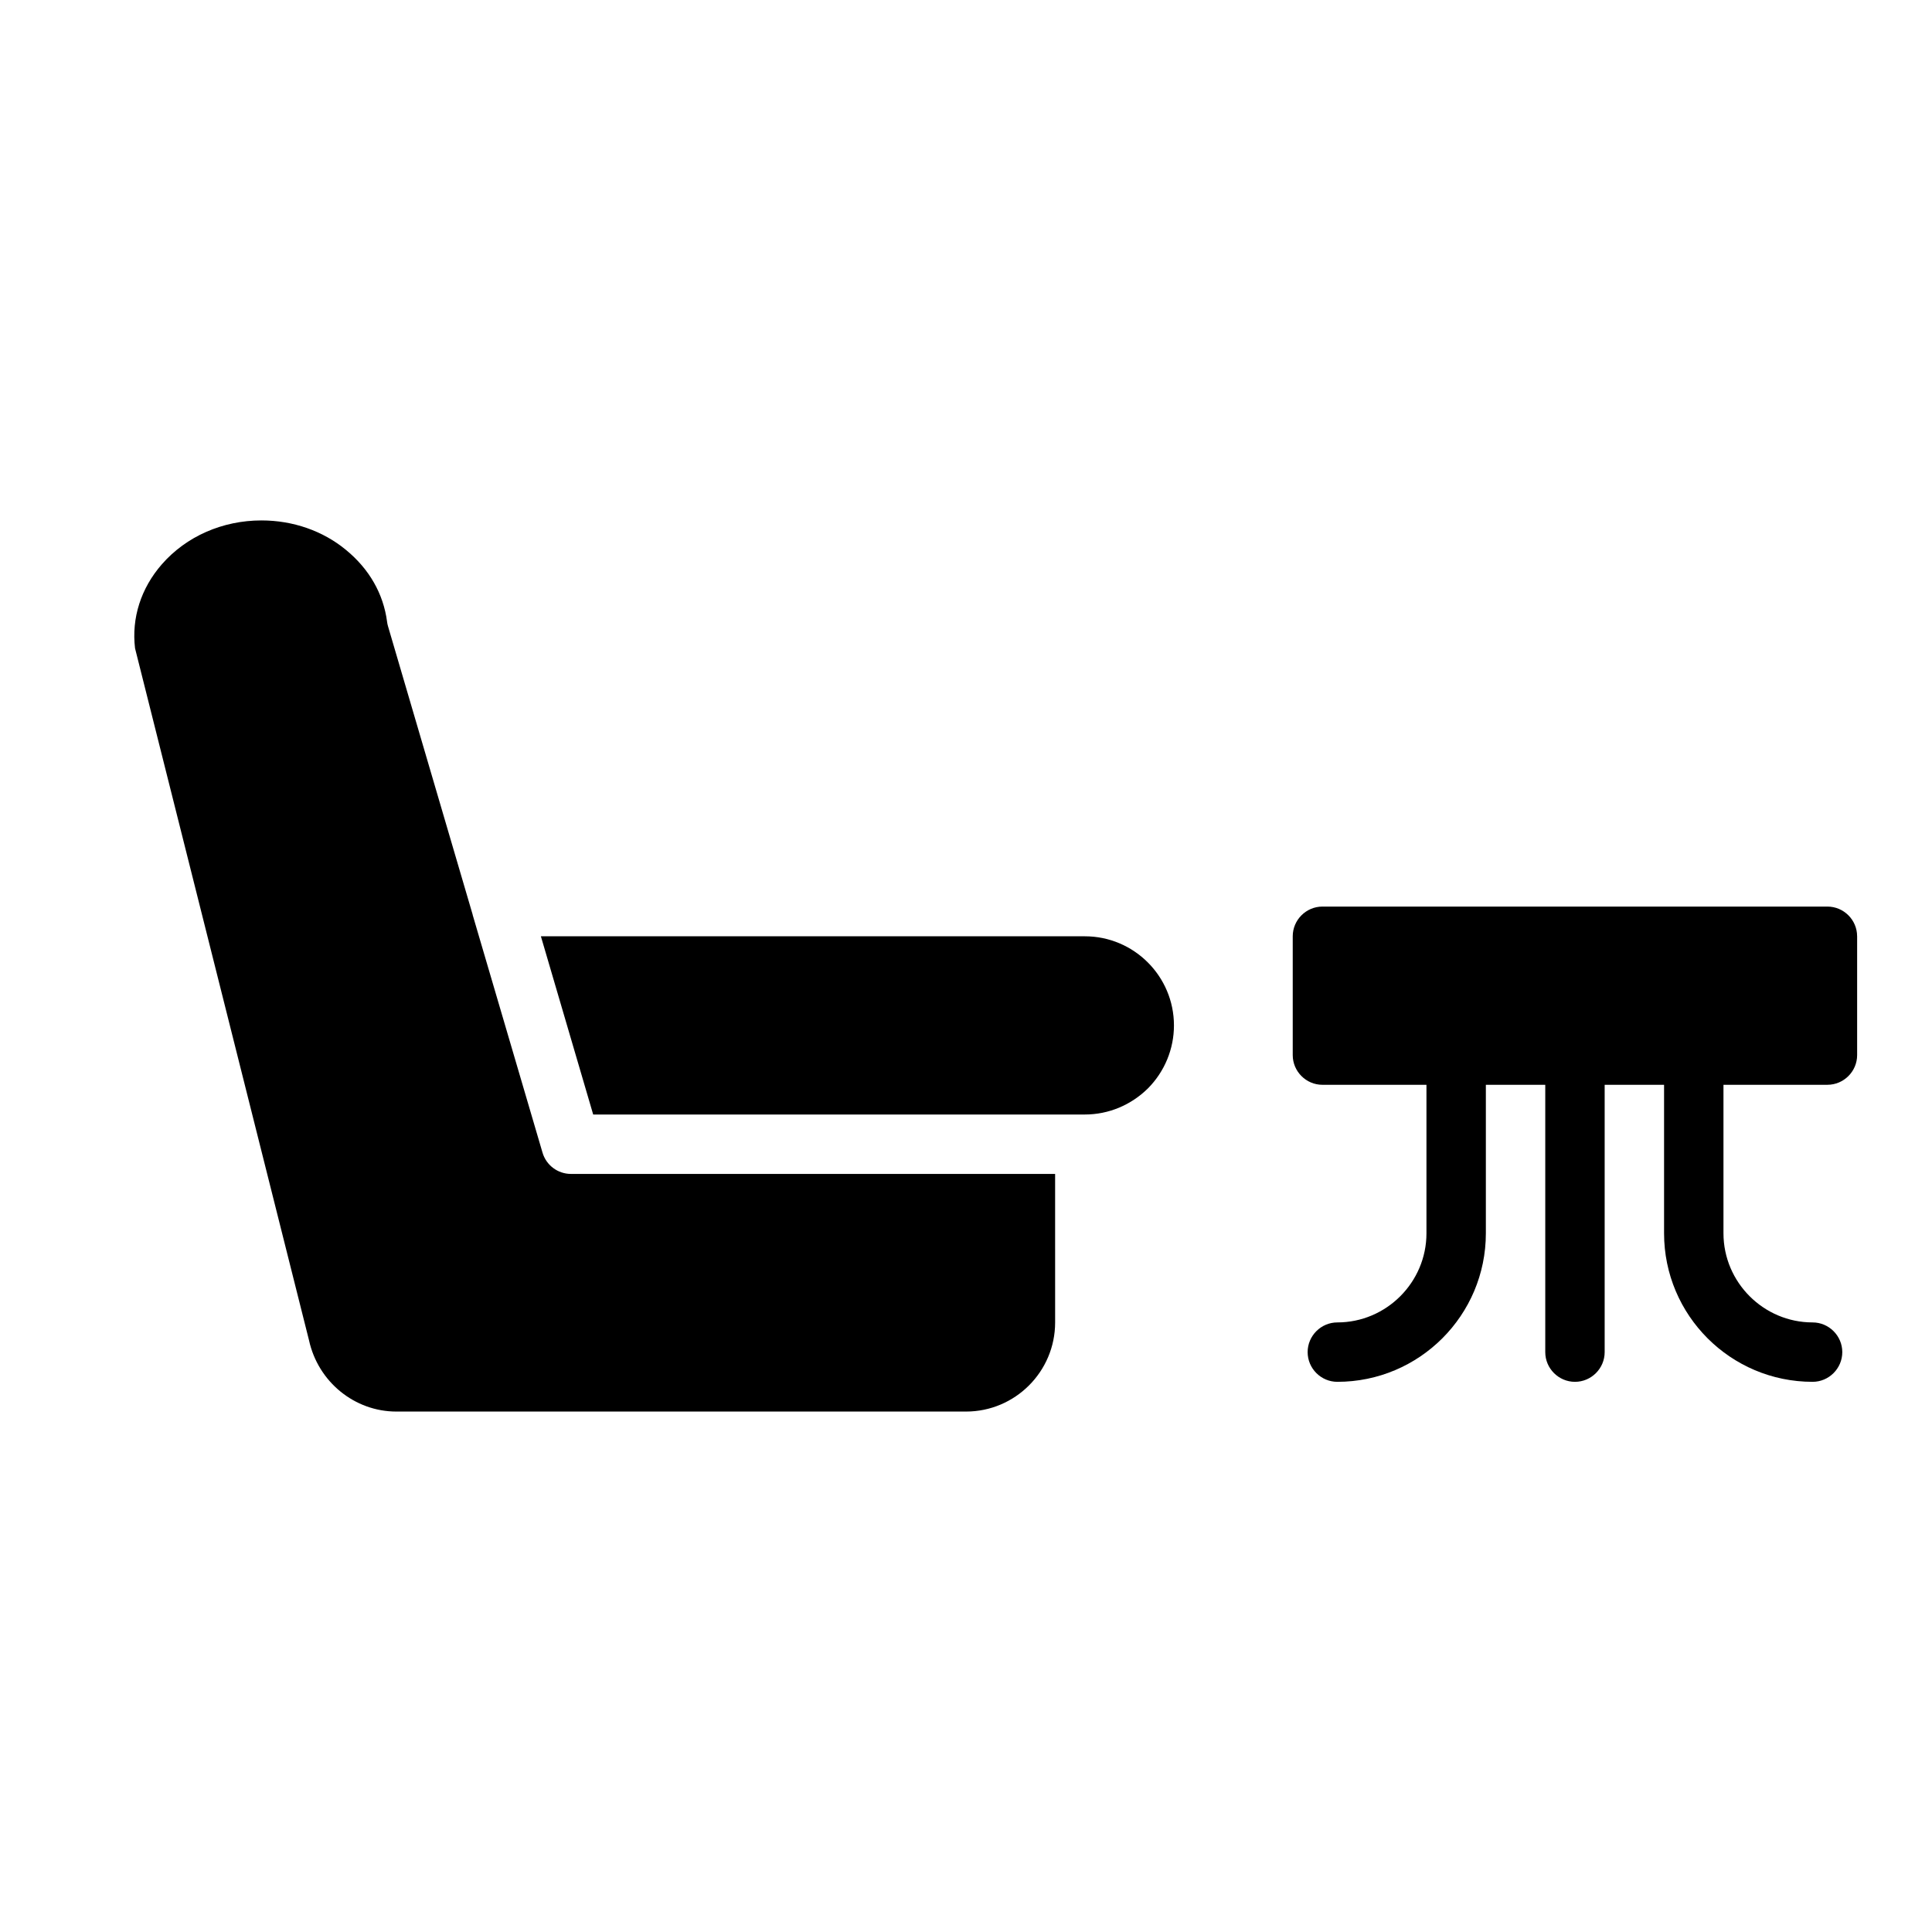 <?xml version="1.0" encoding="UTF-8"?>
<!-- Uploaded to: SVG Repo, www.svgrepo.com, Generator: SVG Repo Mixer Tools -->
<svg fill="#000000" width="800px" height="800px" version="1.1" viewBox="144 144 512 512" xmlns="http://www.w3.org/2000/svg">
 <g>
  <path d="m423.62 494.46c0 13.023-10.594 23.617-23.617 23.617h-150.98c-11.023 0-20.734-7.852-23.141-18.922l-46.094-183.35c-0.961-8.031 1.562-15.926 7.125-22.285 6.449-7.375 16.059-11.602 26.375-11.602 8.355 0 16.297 2.766 22.402 7.816 6.156 5.043 9.918 11.621 10.887 19.016 0.047 0.406 0.129 0.809 0.246 1.199l22.438 76.438c0.008 0.027-0.004 0.055 0.004 0.082l18.504 62.977c0.98 3.356 4.055 5.656 7.547 5.656h128.3zm24.621-62.047c-4.543 4.477-10.492 6.945-16.75 6.945h-130.29l-13.859-47.23h144.15c13.023 0 23.617 10.594 23.617 23.617 0 6.258-2.469 12.207-6.867 16.668z"/>
  <path d="m636.16 392.12v31.488c0 4.328-3.543 7.871-7.871 7.871h-27.551v39.359c0 12.988 10.629 23.617 23.617 23.617 4.328 0 7.871 3.543 7.871 7.871s-3.543 7.871-7.871 7.871c-21.727 0-39.359-17.633-39.359-39.359v-39.359h-15.742v70.848c0 4.328-3.543 7.871-7.871 7.871-4.328 0-7.871-3.543-7.871-7.871v-70.848h-15.742v39.359c0 21.727-17.633 39.359-39.359 39.359-4.328 0-7.871-3.543-7.871-7.871s3.543-7.871 7.871-7.871c12.988 0 23.617-10.629 23.617-23.617v-39.359l-27.566 0.004c-4.328 0-7.871-3.543-7.871-7.871v-31.488c0-4.328 3.543-7.871 7.871-7.871h133.82c4.332-0.004 7.875 3.539 7.875 7.867z"/>
 </g>
</svg>